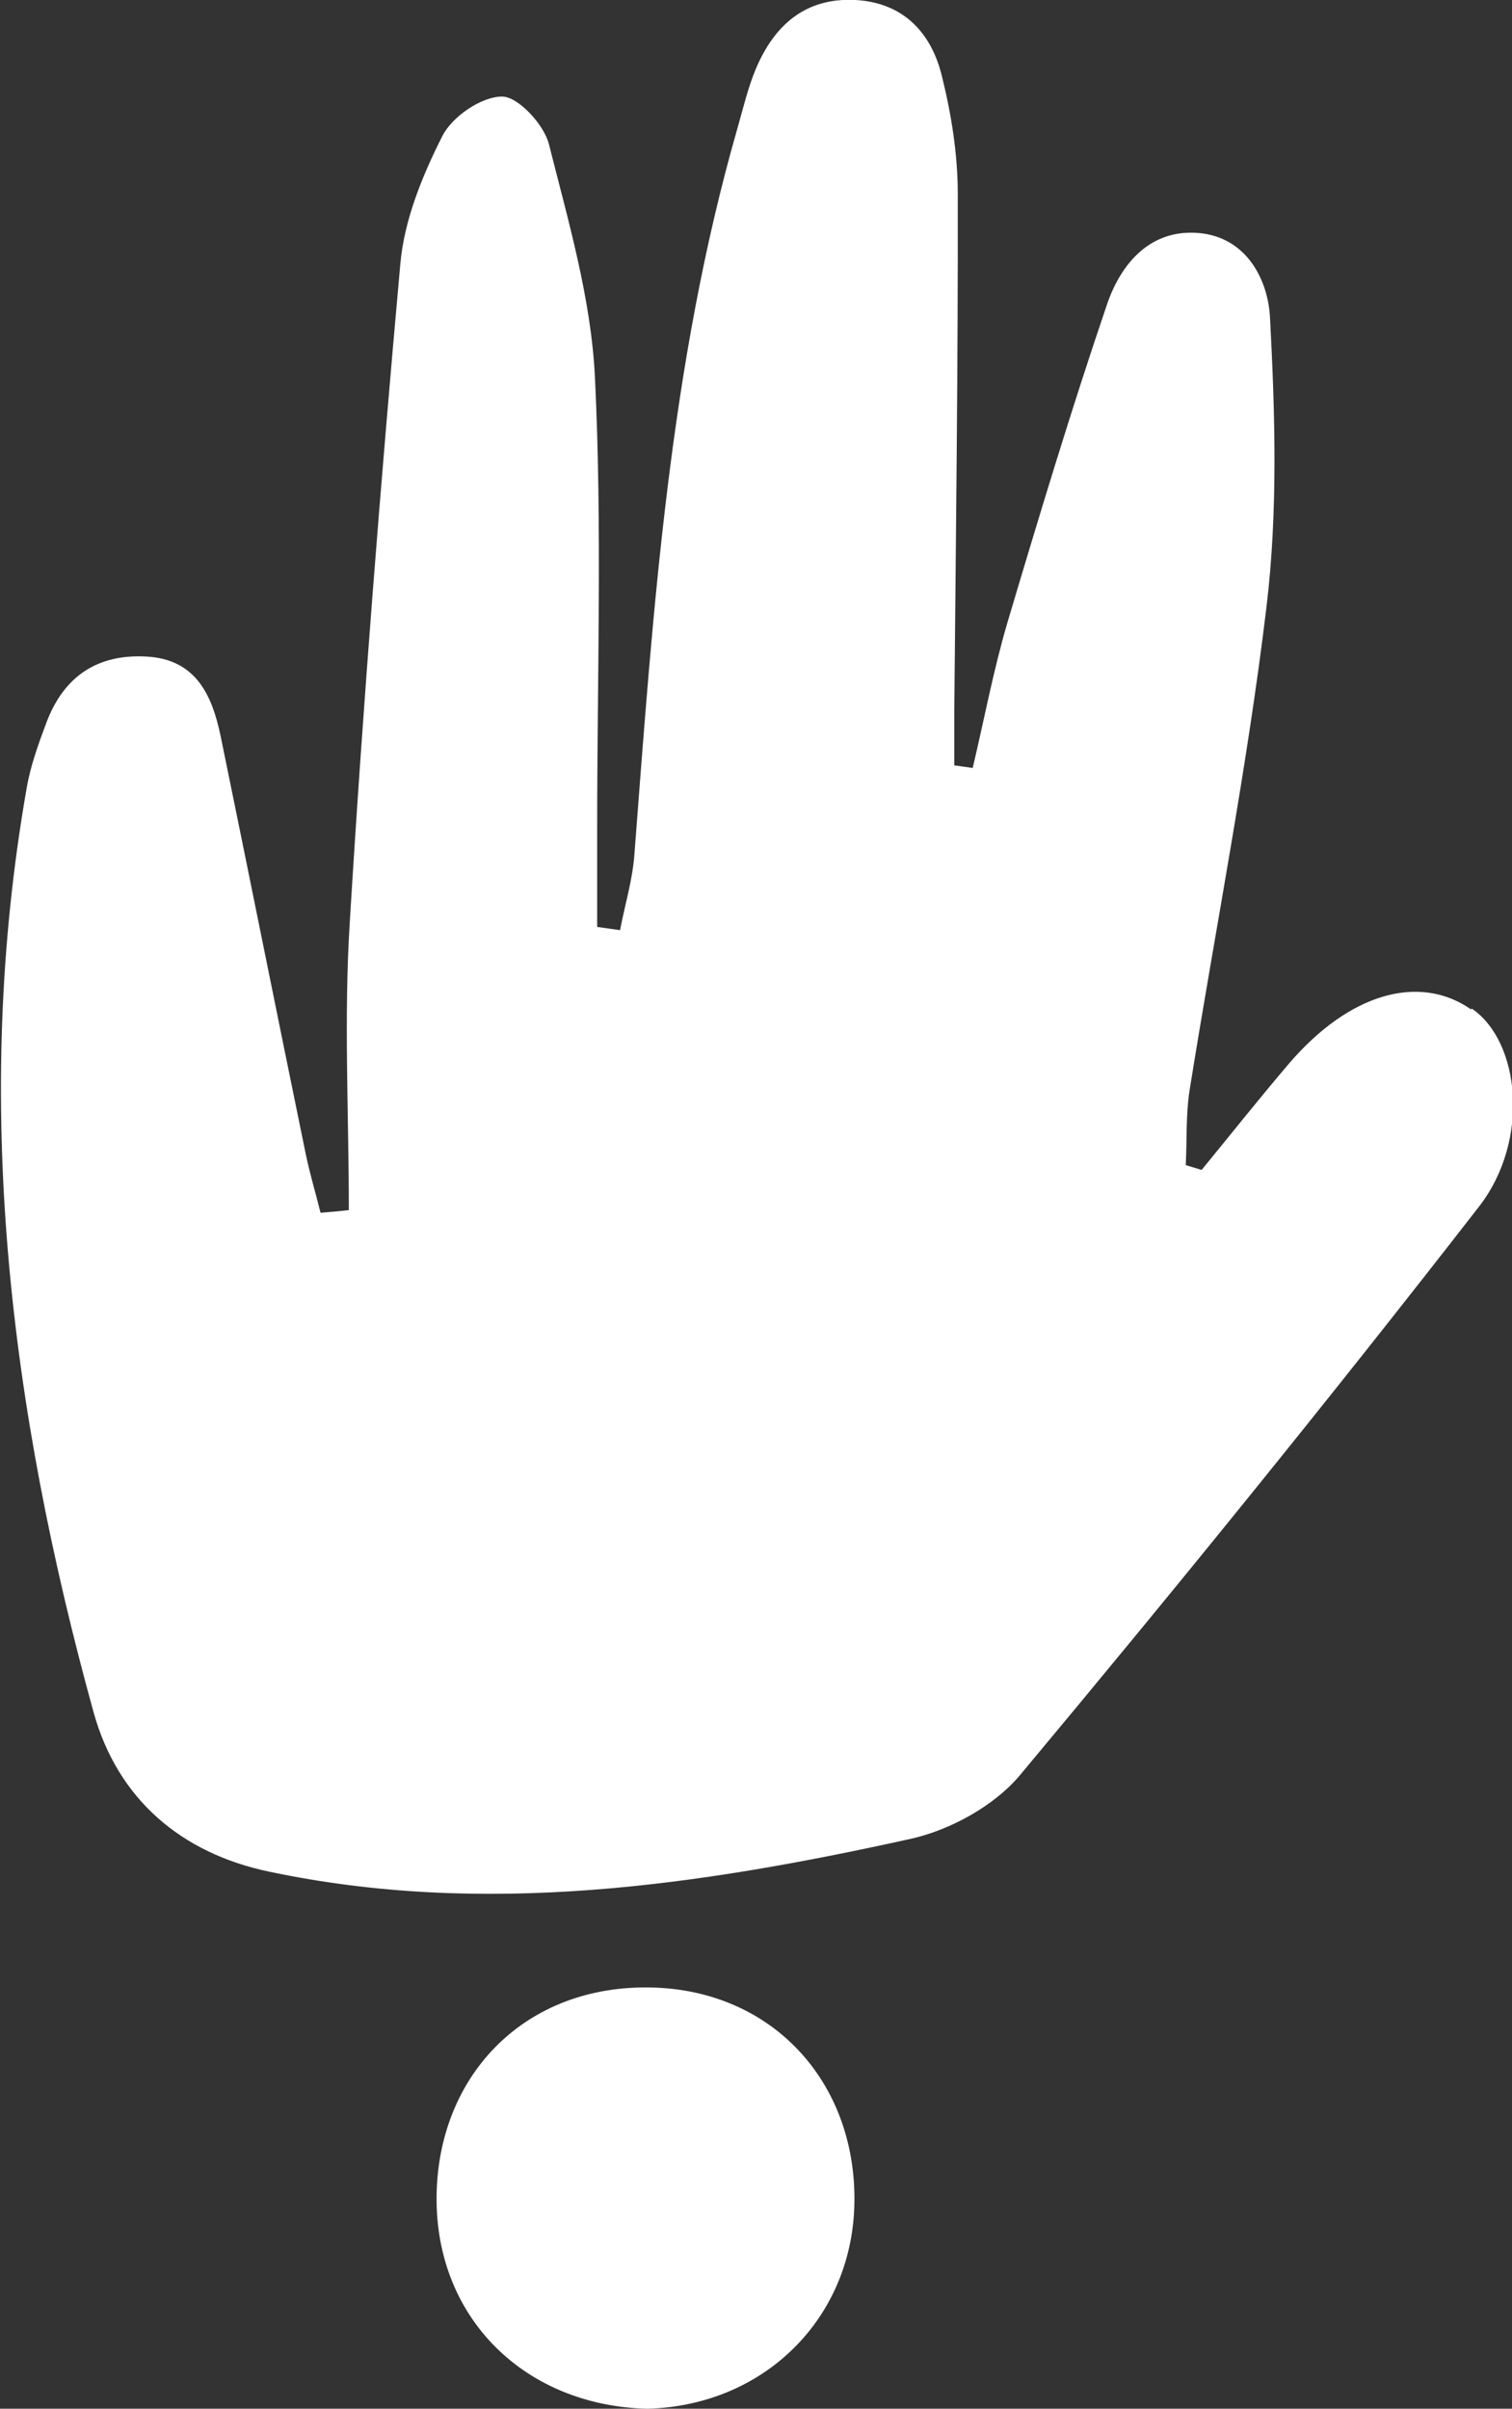 <svg width="86" height="137" viewBox="0 0 86 137" fill="none" xmlns="http://www.w3.org/2000/svg">
<rect x="0" y="0" width="86" height="137" fill="#333333" stroke="none"/>
<g clip-path="url(#clip0_11_331)">
<path d="M83.667 57.407C80.701 55.356 76.74 56.51 73.34 60.464C71.639 62.459 70.012 64.509 68.348 66.541C68.04 66.45 67.751 66.358 67.444 66.267C67.516 64.839 67.444 63.411 67.66 62.02C69.126 52.849 70.934 43.714 72.037 34.506C72.689 29.088 72.526 23.541 72.236 18.068C72.128 15.908 70.898 13.491 68.185 13.253C65.436 13.015 63.772 14.974 62.976 17.281C60.932 23.285 59.106 29.344 57.297 35.422C56.501 38.131 55.977 40.932 55.326 43.678C54.982 43.623 54.62 43.586 54.277 43.531C54.277 42.524 54.277 41.536 54.277 40.529C54.367 30.699 54.494 20.85 54.476 11.02C54.476 8.787 54.114 6.499 53.571 4.32C52.974 1.867 51.383 0.146 48.652 1.11954e-05C45.812 -0.146 44.04 1.428 42.991 3.917C42.539 4.997 42.267 6.169 41.942 7.304C38.072 20.795 37.149 34.726 36.082 48.62C35.974 50.066 35.539 51.476 35.268 52.904C34.834 52.849 34.4 52.775 33.966 52.721C33.966 50.835 33.966 48.95 33.966 47.064C33.966 38.533 34.255 29.966 33.839 21.454C33.622 16.988 32.32 12.558 31.217 8.183C30.927 7.066 29.462 5.492 28.558 5.492C27.383 5.492 25.719 6.627 25.158 7.743C24.018 9.995 22.988 12.521 22.77 15.011C21.649 27.477 20.654 39.961 19.895 52.446C19.551 57.883 19.841 63.356 19.841 68.829C19.298 68.884 18.773 68.939 18.231 68.976C17.96 67.878 17.634 66.798 17.399 65.681C15.771 57.755 14.18 49.81 12.552 41.883C12.063 39.522 11.141 37.508 8.356 37.344C5.552 37.179 3.635 38.46 2.641 41.096C2.188 42.304 1.736 43.549 1.519 44.812C-1.61 62.66 0.561 80.124 5.317 97.368C6.692 102.347 10.327 105.404 15.283 106.448C27.563 109.047 39.717 107.253 51.745 104.599C54.005 104.105 56.538 102.732 58.021 100.956C66.901 90.32 75.637 79.557 84.137 68.61C87.049 64.839 86.452 59.237 83.721 57.37L83.667 57.407Z" fill="white"/>
<path d="M36.715 113.038C29.661 113.038 24.887 118.182 24.832 124.955C24.778 131.856 29.86 136.835 36.824 137C43.642 136.817 48.688 131.618 48.598 124.9C48.525 118.127 43.66 113.019 36.697 113.038H36.715Z" fill="white"/>
</g>
<defs>
<clipPath id="clip0_11_331">
<rect width="86" height="137" fill="white"/>
</clipPath>
</defs>
</svg>

